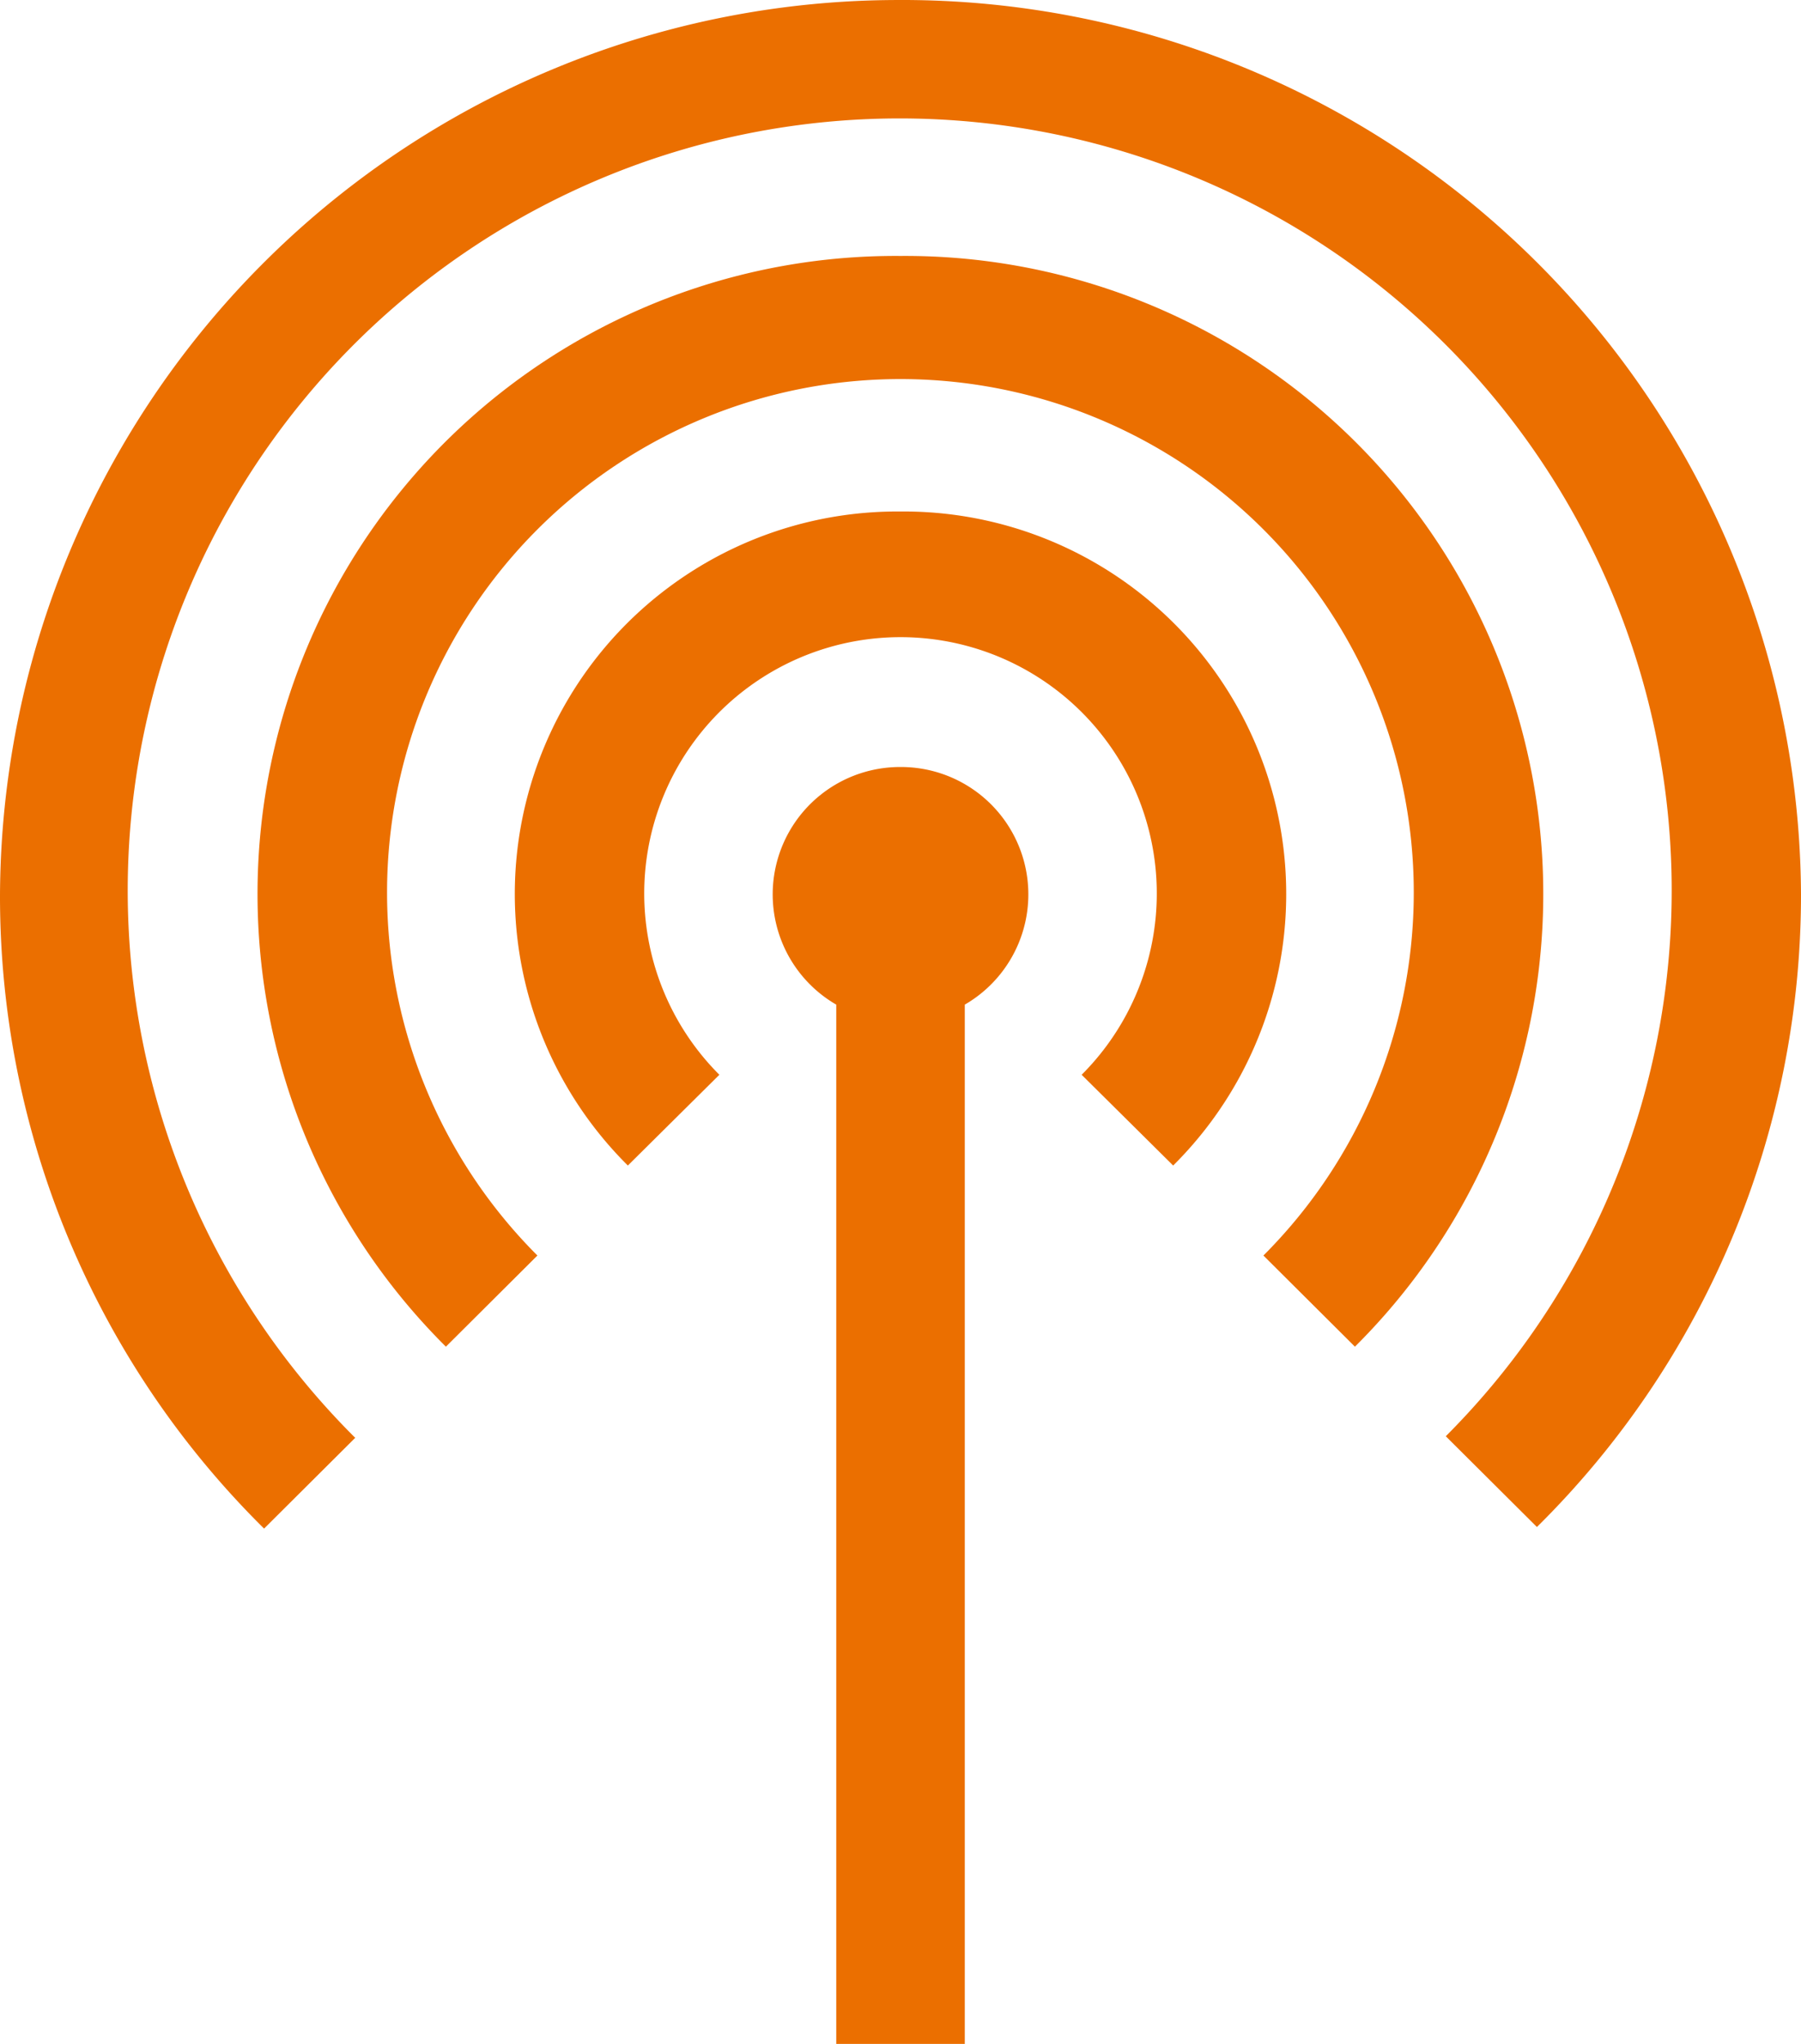 <svg xmlns="http://www.w3.org/2000/svg" width="101.413" height="115.078" viewBox="0 0 101.413 115.078">
  <g id="noun-sensor-1738190" transform="translate(-126.343 -149.237)">
    <path id="Caminho_1" data-name="Caminho 1" d="M338.511,261.35a7.172,7.172,0,0,0-3.619,13.379v58.514h7.237V274.729a7.172,7.172,0,0,0-3.619-13.379Z" transform="translate(-161.46 -68.928)" fill="#eb6f00"/>
    <path id="Caminho_2" data-name="Caminho 2" d="M269.063,149.238a50.6,50.6,0,0,0-50.708,50.445,50.028,50.028,0,0,0,14.87,35.618l5.132-5.11a43.47,43.47,0,1,1,61.409-.089l5.132,5.11a50.026,50.026,0,0,0,14.87-35.618,50.6,50.6,0,0,0-50.708-50.357Z" transform="translate(-92.012)" fill="#eb6f00"/>
    <path id="Caminho_3" data-name="Caminho 3" d="M292.218,186.648a35.925,35.925,0,0,0-25.6,61.411l5.153-5.132h0a28.907,28.907,0,1,1,40.881,0l5.153,5.132h0a35.926,35.926,0,0,0-25.6-61.411Z" transform="translate(-115.167 -23)" fill="#eb6f00"/>
    <path id="Caminho_4" data-name="Caminho 4" d="M315.333,224a21.538,21.538,0,0,0-15.354,36.824l5.153-5.11h0a14.431,14.431,0,1,1,20.4,0l5.153,5.11h0A21.538,21.538,0,0,0,315.333,224Z" transform="translate(-138.282 -45.964)" fill="#eb6f00"/>
  </g>
</svg>

